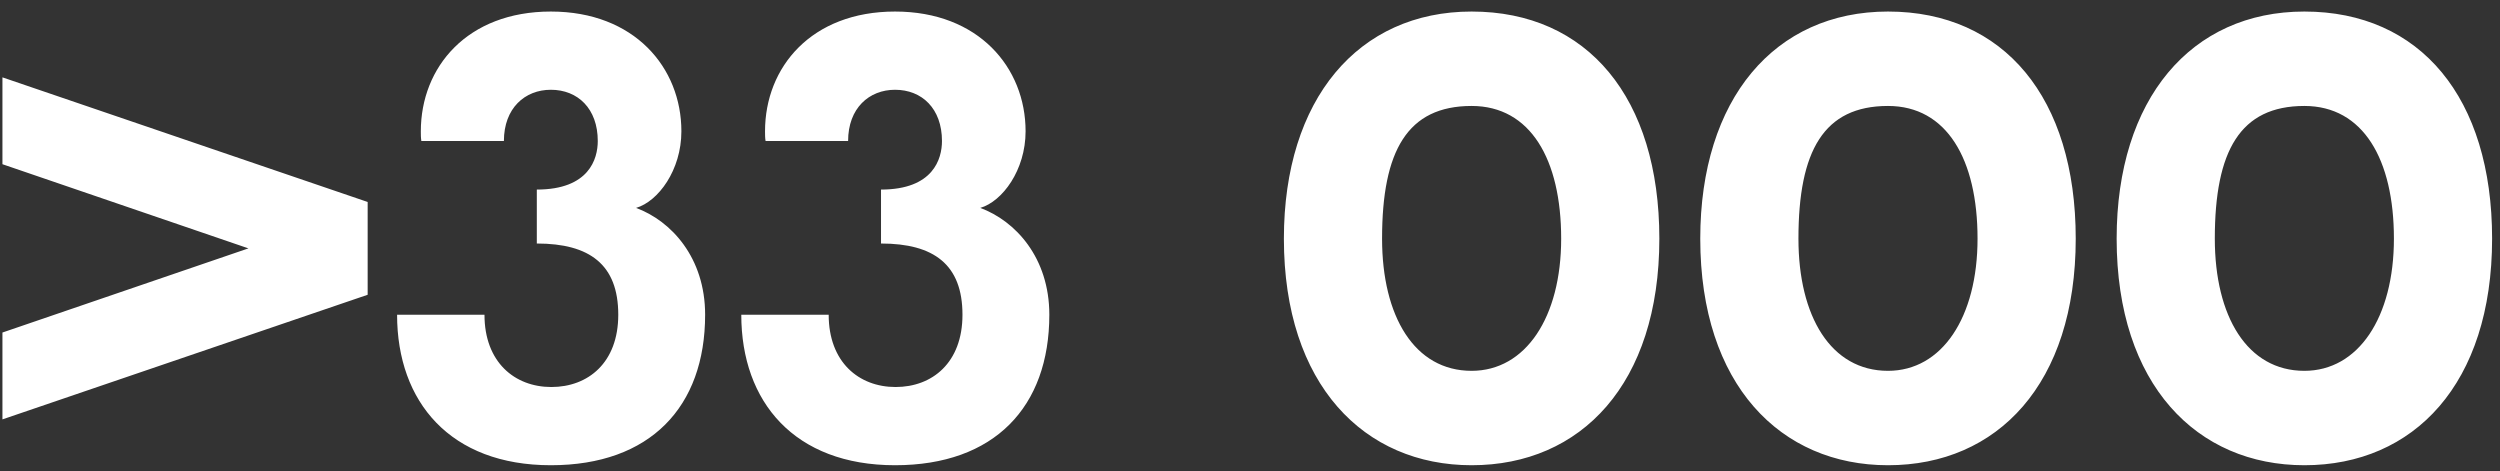 <?xml version="1.0" encoding="UTF-8"?> <svg xmlns="http://www.w3.org/2000/svg" width="175" height="33" viewBox="0 0 175 33" fill="none"><rect x="0" y="0" width="175" height="33" fill="#333333" stroke="none"/><path d="M0.171 5.415L25.736 14.138V20.634L0.171 29.357V23.277L17.39 17.386L0.171 11.495V5.415ZM44.525 14.554C46.98 15.46 49.359 18.028 49.359 22.031C49.359 28.488 45.507 32.566 38.559 32.566C31.535 32.566 27.796 28.148 27.796 22.031H33.914C33.914 25.354 36.028 27.091 38.596 27.091C41.164 27.091 43.279 25.392 43.279 22.031C43.279 18.519 41.277 17.046 37.577 17.046V13.27C41.24 13.27 41.844 11.117 41.844 9.871C41.844 7.605 40.447 6.284 38.559 6.284C36.746 6.284 35.273 7.568 35.273 9.871H29.495C29.458 9.645 29.458 9.418 29.458 9.191C29.458 4.698 32.705 0.808 38.559 0.808C44.412 0.808 47.697 4.736 47.697 9.191C47.697 11.91 46.073 14.101 44.525 14.554ZM68.619 14.554C71.074 15.46 73.453 18.028 73.453 22.031C73.453 28.488 69.601 32.566 62.653 32.566C55.629 32.566 51.89 28.148 51.89 22.031H58.008C58.008 25.354 60.123 27.091 62.691 27.091C65.258 27.091 67.373 25.392 67.373 22.031C67.373 18.519 65.372 17.046 61.671 17.046V13.27C65.334 13.27 65.938 11.117 65.938 9.871C65.938 7.605 64.541 6.284 62.653 6.284C60.84 6.284 59.367 7.568 59.367 9.871H53.59C53.552 9.645 53.552 9.418 53.552 9.191C53.552 4.698 56.8 0.808 62.653 0.808C68.506 0.808 71.791 4.736 71.791 9.191C71.791 11.91 70.167 14.101 68.619 14.554ZM103.013 0.808C111.132 0.808 116.154 6.85 116.154 16.706C116.154 26.864 110.679 32.566 103.013 32.566C95.498 32.566 89.872 26.94 89.872 16.706C89.872 6.926 95.083 0.808 103.013 0.808ZM103.013 25.958C106.789 25.958 109.282 22.22 109.282 16.706C109.282 11.155 107.129 7.417 103.013 7.417C98.519 7.417 96.745 10.551 96.745 16.706C96.745 22.144 99.01 25.958 103.013 25.958ZM132.16 0.808C140.278 0.808 145.301 6.85 145.301 16.706C145.301 26.864 139.825 32.566 132.16 32.566C124.645 32.566 119.018 26.94 119.018 16.706C119.018 6.926 124.229 0.808 132.16 0.808ZM132.16 25.958C135.936 25.958 138.428 22.22 138.428 16.706C138.428 11.155 136.276 7.417 132.16 7.417C127.666 7.417 125.891 10.551 125.891 16.706C125.891 22.144 128.157 25.958 132.16 25.958ZM161.306 0.808C169.425 0.808 174.447 6.85 174.447 16.706C174.447 26.864 168.972 32.566 161.306 32.566C153.791 32.566 148.165 26.94 148.165 16.706C148.165 6.926 153.376 0.808 161.306 0.808ZM161.306 25.958C165.082 25.958 167.574 22.22 167.574 16.706C167.574 11.155 165.422 7.417 161.306 7.417C156.812 7.417 155.037 10.551 155.037 16.706C155.037 22.144 157.303 25.958 161.306 25.958Z" fill="white"></path></svg> 